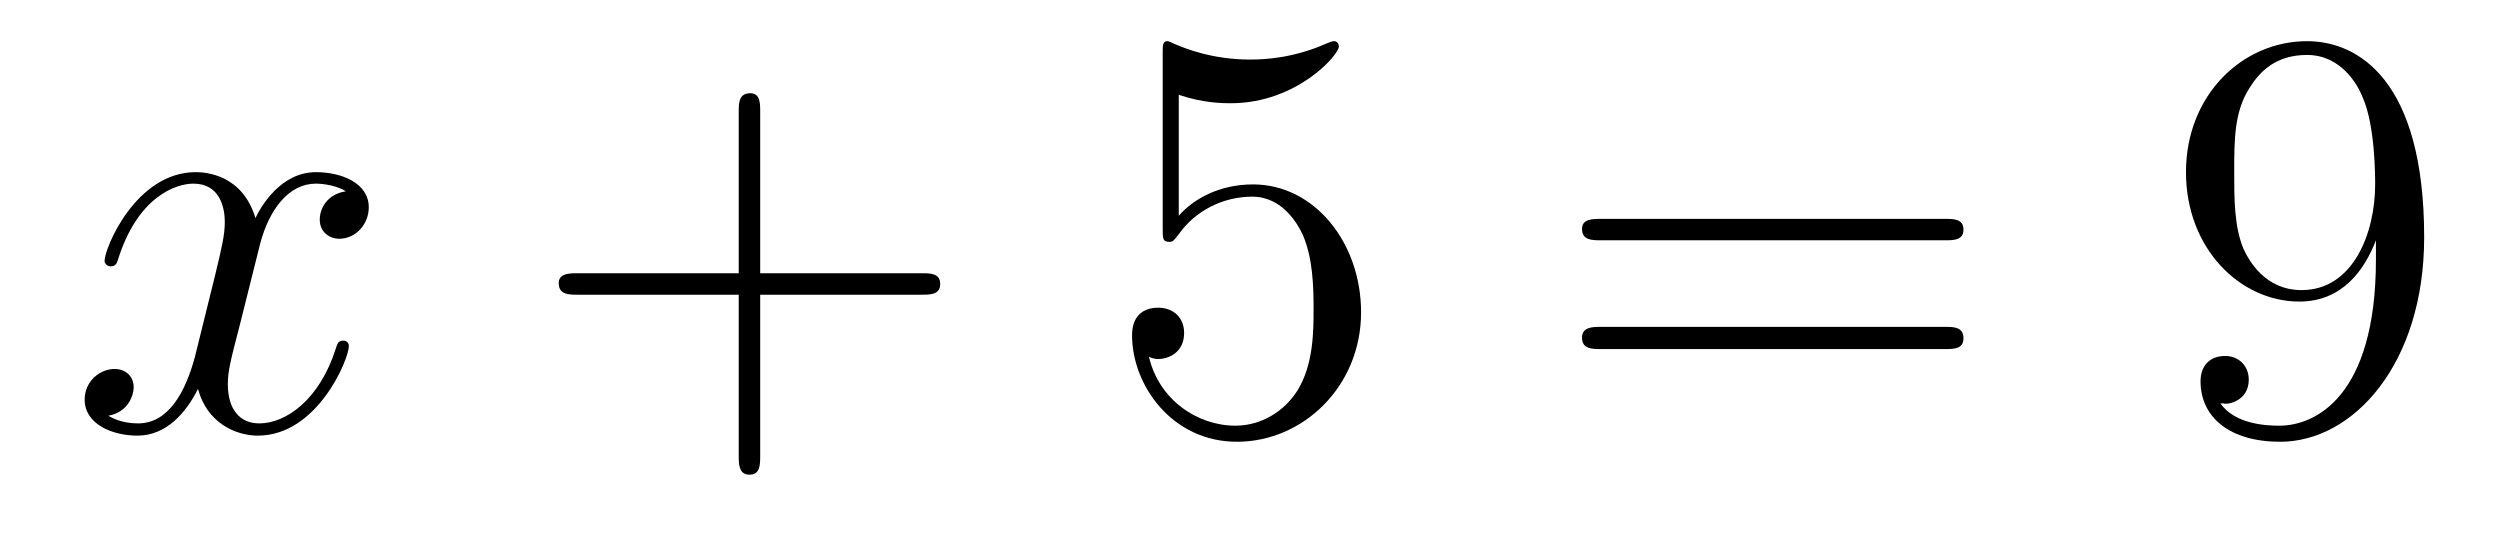 <?xml version='1.0'?>
<!-- This file was generated by dvisvgm 1.9.2 -->
<svg height='11pt' version='1.1' viewBox='0 -11 51 11' width='51pt' xmlns='http://www.w3.org/2000/svg' xmlns:xlink='http://www.w3.org/1999/xlink'>
<g id='page1'>
<g transform='matrix(1 0 0 1 -127 652)'>
<path d='M134.055 -659.098C133.664 -659.035 133.523 -658.738 133.523 -658.52C133.523 -658.238 133.758 -658.129 133.914 -658.129C134.273 -658.129 134.523 -658.441 134.523 -658.77C134.523 -659.27 133.961 -659.488 133.445 -659.488C132.727 -659.488 132.32 -658.785 132.211 -658.551C131.945 -659.441 131.195 -659.488 130.992 -659.488C129.773 -659.488 129.133 -657.941 129.133 -657.676C129.133 -657.629 129.18 -657.566 129.258 -657.566C129.352 -657.566 129.383 -657.629 129.398 -657.676C129.805 -659.004 130.602 -659.254 130.945 -659.254C131.492 -659.254 131.586 -658.754 131.586 -658.473C131.586 -658.207 131.523 -657.941 131.383 -657.363L130.977 -655.723C130.789 -655.02 130.445 -654.363 129.82 -654.363C129.758 -654.363 129.461 -654.363 129.211 -654.519C129.633 -654.598 129.727 -654.957 129.727 -655.098C129.727 -655.332 129.555 -655.473 129.336 -655.473C129.039 -655.473 128.727 -655.223 128.727 -654.848C128.727 -654.348 129.289 -654.113 129.805 -654.113C130.383 -654.113 130.789 -654.566 131.039 -655.066C131.227 -654.363 131.82 -654.113 132.258 -654.113C133.477 -654.113 134.117 -655.676 134.117 -655.941C134.117 -656.004 134.07 -656.051 134.008 -656.051C133.898 -656.051 133.883 -655.988 133.852 -655.895C133.523 -654.848 132.836 -654.363 132.289 -654.363C131.883 -654.363 131.648 -654.66 131.648 -655.16C131.648 -655.426 131.695 -655.613 131.898 -656.394L132.305 -658.02C132.492 -658.738 132.898 -659.254 133.445 -659.254C133.461 -659.254 133.805 -659.254 134.055 -659.098ZM134.996 -654.238' fill-rule='evenodd'/>
<path d='M142.508 -656.988H145.805C145.977 -656.988 146.18 -656.988 146.18 -657.207S145.977 -657.426 145.805 -657.426H142.508V-660.723C142.508 -660.894 142.508 -661.098 142.305 -661.098C142.07 -661.098 142.07 -660.894 142.07 -660.723V-657.426H138.789C138.617 -657.426 138.398 -657.426 138.398 -657.223C138.398 -656.988 138.602 -656.988 138.789 -656.988H142.07V-653.707C142.07 -653.535 142.07 -653.316 142.289 -653.316S142.508 -653.52 142.508 -653.707V-656.988ZM146.875 -654.238' fill-rule='evenodd'/>
<path d='M151.047 -661.066C151.547 -660.894 151.969 -660.894 152.109 -660.894C153.453 -660.894 154.313 -661.879 154.313 -662.051C154.313 -662.098 154.281 -662.16 154.219 -662.16C154.188 -662.16 154.172 -662.16 154.062 -662.113C153.391 -661.816 152.813 -661.785 152.5 -661.785C151.719 -661.785 151.156 -662.019 150.938 -662.113C150.844 -662.16 150.828 -662.16 150.813 -662.16C150.719 -662.16 150.719 -662.082 150.719 -661.895V-658.348C150.719 -658.129 150.719 -658.066 150.859 -658.066C150.922 -658.066 150.938 -658.082 151.047 -658.223C151.391 -658.707 151.953 -658.988 152.547 -658.988C153.172 -658.988 153.484 -658.41 153.578 -658.207C153.781 -657.738 153.797 -657.16 153.797 -656.707S153.797 -655.566 153.469 -655.035C153.203 -654.613 152.734 -654.316 152.203 -654.316C151.422 -654.316 150.641 -654.848 150.438 -655.723C150.5 -655.691 150.563 -655.676 150.625 -655.676C150.828 -655.676 151.156 -655.801 151.156 -656.207C151.156 -656.535 150.922 -656.723 150.625 -656.723C150.406 -656.723 150.094 -656.629 150.094 -656.16C150.094 -655.145 150.906 -653.988 152.234 -653.988C153.578 -653.988 154.766 -655.113 154.766 -656.629C154.766 -658.051 153.813 -659.238 152.562 -659.238C151.875 -659.238 151.344 -658.941 151.047 -658.598V-661.066ZM155.394 -654.238' fill-rule='evenodd'/>
<path d='M166.68 -658.098C166.852 -658.098 167.055 -658.098 167.055 -658.316C167.055 -658.535 166.852 -658.535 166.68 -658.535H159.664C159.492 -658.535 159.273 -658.535 159.273 -658.332C159.273 -658.098 159.477 -658.098 159.664 -658.098H166.68ZM166.68 -655.879C166.852 -655.879 167.055 -655.879 167.055 -656.098C167.055 -656.332 166.852 -656.332 166.68 -656.332H159.664C159.492 -656.332 159.273 -656.332 159.273 -656.113C159.273 -655.879 159.477 -655.879 159.664 -655.879H166.68ZM167.75 -654.238' fill-rule='evenodd'/>
<path d='M175.469 -657.707C175.469 -654.894 174.219 -654.316 173.5 -654.316C173.219 -654.316 172.594 -654.348 172.297 -654.77H172.359C172.437 -654.738 172.875 -654.816 172.875 -655.254C172.875 -655.52 172.688 -655.738 172.391 -655.738C172.078 -655.738 171.891 -655.535 171.891 -655.223C171.891 -654.488 172.484 -653.988 173.516 -653.988C175 -653.988 176.453 -655.566 176.453 -658.16C176.453 -661.363 175.109 -662.16 174.063 -662.16C172.75 -662.16 171.594 -661.066 171.594 -659.488C171.594 -657.926 172.703 -656.848 173.906 -656.848C174.781 -656.848 175.234 -657.488 175.469 -658.098V-657.707ZM173.953 -657.082C173.203 -657.082 172.875 -657.691 172.766 -657.926C172.578 -658.379 172.578 -658.941 172.578 -659.488C172.578 -660.144 172.578 -660.723 172.891 -661.207C173.094 -661.535 173.422 -661.879 174.063 -661.879C174.75 -661.879 175.094 -661.285 175.203 -661.004C175.453 -660.426 175.453 -659.41 175.453 -659.238C175.453 -658.238 175 -657.082 173.953 -657.082ZM176.988 -654.238' fill-rule='evenodd'/>
</g>
</g>
</svg>
